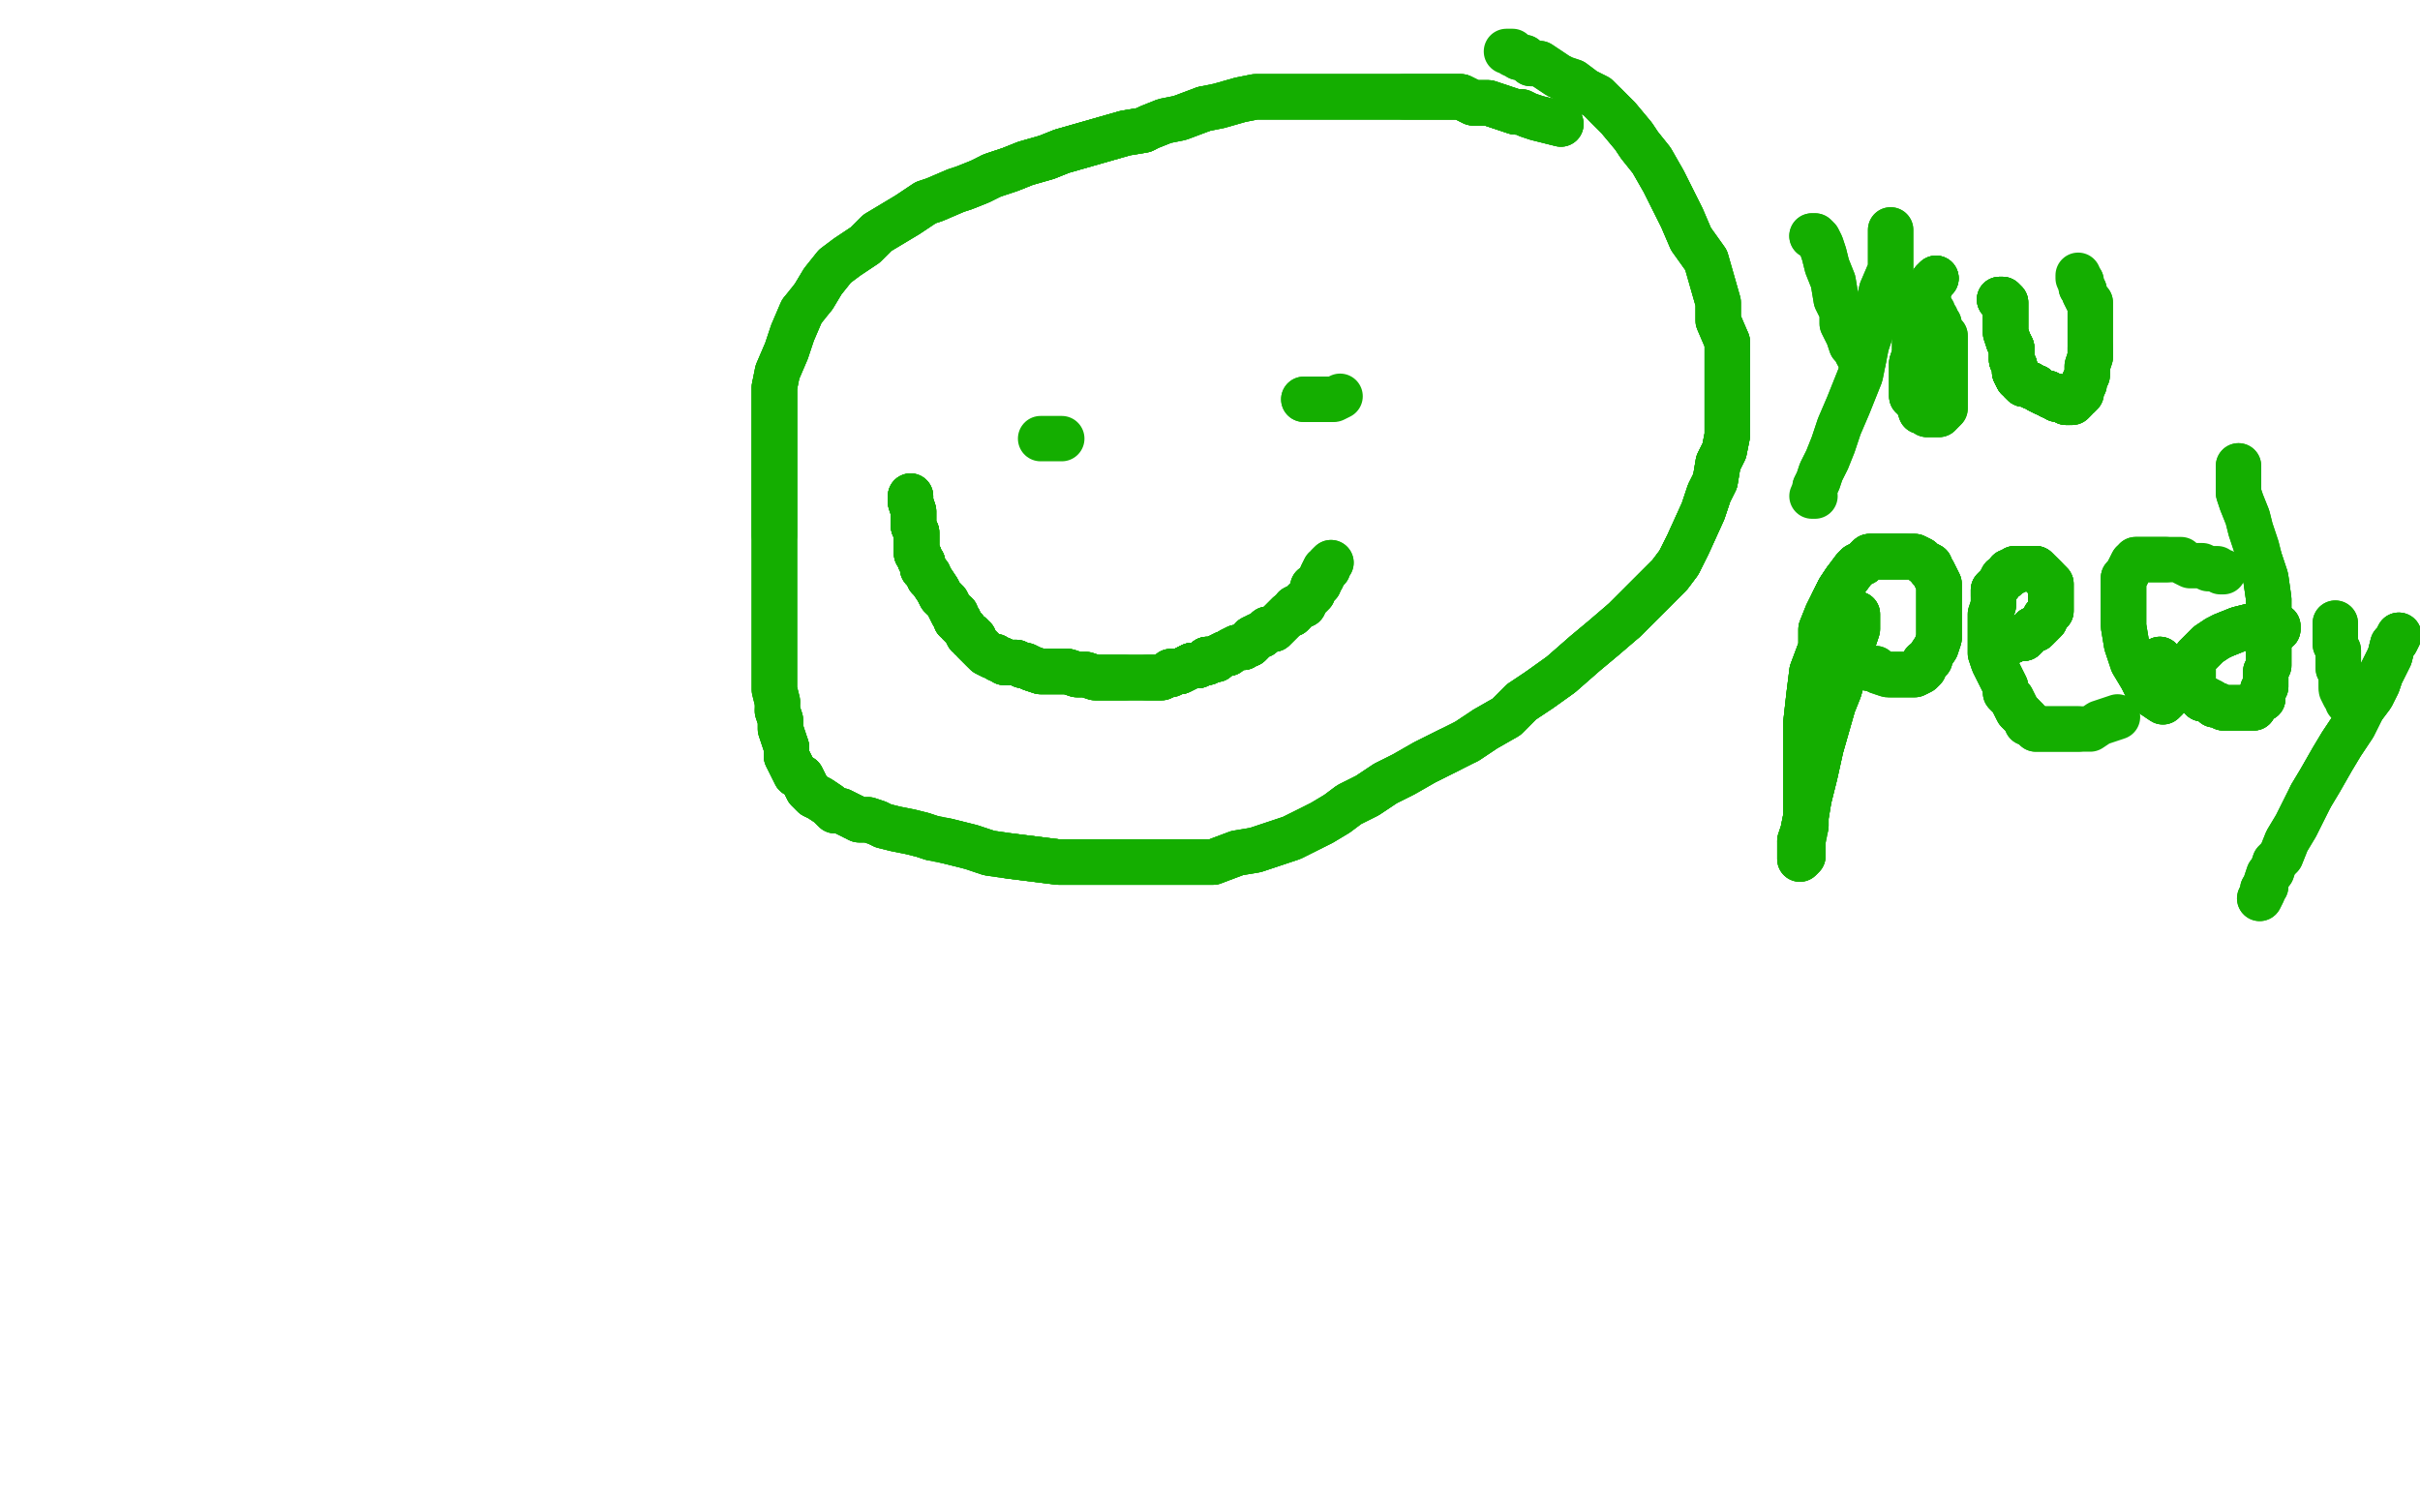 <?xml version="1.0" standalone="no"?>
<!DOCTYPE svg PUBLIC "-//W3C//DTD SVG 1.1//EN"
"http://www.w3.org/Graphics/SVG/1.1/DTD/svg11.dtd">

<svg width="800" height="500" version="1.1" xmlns="http://www.w3.org/2000/svg" xmlns:xlink="http://www.w3.org/1999/xlink" style="stroke-antialiasing: false"><desc>This SVG has been created on https://colorillo.com/</desc><rect x='0' y='0' width='800' height='500' style='fill: rgb(255,255,255); stroke-width:0' /><polyline points="516,41 508,39 505,38 503,37 501,37 498,36 495,35 492,34 487,34 483,32 479,32 473,32 469,32 464,32" style="fill: none; stroke: #14ae00; stroke-width: 15; stroke-linejoin: round; stroke-linecap: round; stroke-antialiasing: false; stroke-antialias: 0; opacity: 1.0"/>
<polyline points="516,41 508,39 505,38 503,37 501,37 498,36 495,35 492,34 487,34 483,32 479,32 473,32 469,32 464,32 458,32 453,32 447,32 442,32 438,32 432,32 428,32 424,32 420,32 415,32 410,33 403,35 398,36" style="fill: none; stroke: #14ae00; stroke-width: 15; stroke-linejoin: round; stroke-linecap: round; stroke-antialiasing: false; stroke-antialias: 0; opacity: 1.0"/>
<polyline points="516,41 508,39 505,38 503,37 501,37 498,36 495,35 492,34 487,34 483,32 479,32 473,32 469,32 464,32 458,32 453,32 447,32 442,32 438,32 432,32 428,32 424,32 420,32 415,32 410,33 403,35 398,36 390,39 385,40 380,42 378,43 372,44 365,46 358,48 351,50 346,52 339,54 334,56 328,58" style="fill: none; stroke: #14ae00; stroke-width: 15; stroke-linejoin: round; stroke-linecap: round; stroke-antialiasing: false; stroke-antialias: 0; opacity: 1.0"/>
<polyline points="501,37 498,36 495,35 492,34 487,34 483,32 479,32 473,32 469,32 464,32 458,32 453,32 447,32 442,32 438,32 432,32 428,32 424,32 420,32 415,32 410,33 403,35 398,36 390,39 385,40 380,42 378,43 372,44 365,46 358,48 351,50 346,52 339,54 334,56 328,58 324,60 319,62 316,63 309,66 306,67 300,71 295,74 290,77 286,81 280,85 276,88 272,93 269,98" style="fill: none; stroke: #14ae00; stroke-width: 15; stroke-linejoin: round; stroke-linecap: round; stroke-antialiasing: false; stroke-antialias: 0; opacity: 1.0"/>
<polyline points="398,36 390,39 385,40 380,42 378,43 372,44 365,46 358,48 351,50 346,52 339,54 334,56 328,58 324,60 319,62 316,63 309,66 306,67 300,71 295,74 290,77 286,81 280,85 276,88 272,93 269,98 265,103 262,110 260,116 257,123 256,128 256,134 256,139 256,145 256,151 256,158 256,165 256,170 256,177" style="fill: none; stroke: #14ae00; stroke-width: 15; stroke-linejoin: round; stroke-linecap: round; stroke-antialiasing: false; stroke-antialias: 0; opacity: 1.0"/>
<polyline points="378,43 372,44 365,46 358,48 351,50 346,52 339,54 334,56 328,58 324,60 319,62 316,63 309,66 306,67 300,71 295,74 290,77 286,81 280,85 276,88 272,93 269,98 265,103 262,110 260,116 257,123 256,128 256,134 256,139 256,145 256,151 256,158 256,165 256,170 256,177 256,181 256,187 256,191 256,195 256,199 256,203 256,207 256,210 256,214 256,218 256,224 256,228 257,232" style="fill: none; stroke: #14ae00; stroke-width: 15; stroke-linejoin: round; stroke-linecap: round; stroke-antialiasing: false; stroke-antialias: 0; opacity: 1.0"/>
<polyline points="265,103 262,110 260,116 257,123 256,128 256,134 256,139 256,145 256,151 256,158 256,165 256,170 256,177 256,181 256,187 256,191 256,195 256,199 256,203 256,207 256,210 256,214 256,218 256,224 256,228 257,232 257,235 258,238 258,241 259,244 260,247 260,248 260,250 261,252 262,254 263,256 265,257 267,261 269,263" style="fill: none; stroke: #14ae00; stroke-width: 15; stroke-linejoin: round; stroke-linecap: round; stroke-antialiasing: false; stroke-antialias: 0; opacity: 1.0"/>
<polyline points="256,128 256,134 256,139 256,145 256,151 256,158 256,165 256,170 256,177 256,181 256,187 256,191 256,195 256,199 256,203 256,207 256,210 256,214 256,218 256,224 256,228 257,232 257,235 258,238 258,241 259,244 260,247 260,248 260,250 261,252 262,254 263,256 265,257 267,261 269,263 271,264 274,266 276,268 278,268 282,270 284,271 287,271 290,272 292,273 296,274 301,275 305,276 308,277" style="fill: none; stroke: #14ae00; stroke-width: 15; stroke-linejoin: round; stroke-linecap: round; stroke-antialiasing: false; stroke-antialias: 0; opacity: 1.0"/>
<polyline points="257,235 258,238 258,241 259,244 260,247 260,248 260,250 261,252 262,254 263,256 265,257 267,261 269,263 271,264 274,266 276,268 278,268 282,270 284,271 287,271 290,272 292,273 296,274 301,275 305,276 308,277 313,278 317,279 321,280 327,282 334,283 342,284 350,285 360,285 368,285 377,285 385,285 393,285 401,285" style="fill: none; stroke: #14ae00; stroke-width: 15; stroke-linejoin: round; stroke-linecap: round; stroke-antialiasing: false; stroke-antialias: 0; opacity: 1.0"/>
<polyline points="260,247 260,248 260,250 261,252 262,254 263,256 265,257 267,261 269,263 271,264 274,266 276,268 278,268 282,270 284,271 287,271 290,272 292,273 296,274 301,275 305,276 308,277 313,278 317,279 321,280 327,282 334,283 342,284 350,285 360,285 368,285 377,285 385,285 393,285 401,285 409,282 415,281 421,279 427,277 431,275 437,272 442,269 446,266 452,263 458,259 464,256 471,252 479,248" style="fill: none; stroke: #14ae00; stroke-width: 15; stroke-linejoin: round; stroke-linecap: round; stroke-antialiasing: false; stroke-antialias: 0; opacity: 1.0"/>
<polyline points="313,278 317,279 321,280 327,282 334,283 342,284 350,285 360,285 368,285 377,285 385,285 393,285 401,285 409,282 415,281 421,279 427,277 431,275 437,272 442,269 446,266 452,263 458,259 464,256 471,252 479,248 485,245 491,241 498,237 503,232 509,228 516,223 524,216 530,211 537,205 542,200 547,195 552,190 555,186" style="fill: none; stroke: #14ae00; stroke-width: 15; stroke-linejoin: round; stroke-linecap: round; stroke-antialiasing: false; stroke-antialias: 0; opacity: 1.0"/>
<polyline points="334,283 342,284 350,285 360,285 368,285 377,285 385,285 393,285 401,285 409,282 415,281 421,279 427,277 431,275 437,272 442,269 446,266 452,263 458,259 464,256 471,252 479,248 485,245 491,241 498,237 503,232 509,228 516,223 524,216 530,211 537,205 542,200 547,195 552,190 555,186 558,180 563,169 565,163 567,159 568,153 570,149 571,144 571,140 571,135 571,128 571,124 571,118 571,113" style="fill: none; stroke: #14ae00; stroke-width: 15; stroke-linejoin: round; stroke-linecap: round; stroke-antialiasing: false; stroke-antialias: 0; opacity: 1.0"/>
<polyline points="485,245 491,241 498,237 503,232 509,228 516,223 524,216 530,211 537,205 542,200 547,195 552,190 555,186 558,180 563,169 565,163 567,159 568,153 570,149 571,144 571,140 571,135 571,128 571,124 571,118 571,113 568,106 568,100 566,93 564,86 559,79 556,72 553,66 550,60 546,53 542,48 540,45 535,39 531,35" style="fill: none; stroke: #14ae00; stroke-width: 15; stroke-linejoin: round; stroke-linecap: round; stroke-antialiasing: false; stroke-antialias: 0; opacity: 1.0"/>
<polyline points="509,228 516,223 524,216 530,211 537,205 542,200 547,195 552,190 555,186 558,180 563,169 565,163 567,159 568,153 570,149 571,144 571,140 571,135 571,128 571,124 571,118 571,113 568,106 568,100 566,93 564,86 559,79 556,72 553,66 550,60 546,53 542,48 540,45 535,39 531,35 528,32 524,30 520,27 517,26 515,25 512,23 509,21 507,21 506,21 504,19 503,19 502,19 501,18" style="fill: none; stroke: #14ae00; stroke-width: 15; stroke-linejoin: round; stroke-linecap: round; stroke-antialiasing: false; stroke-antialias: 0; opacity: 1.0"/>
<polyline points="537,205 542,200 547,195 552,190 555,186 558,180 563,169 565,163 567,159 568,153 570,149 571,144 571,140 571,135 571,128 571,124 571,118 571,113 568,106 568,100 566,93 564,86 559,79 556,72 553,66 550,60 546,53 542,48 540,45 535,39 531,35 528,32 524,30 520,27 517,26 515,25 512,23 509,21 507,21 506,21 504,19 503,19 502,19 501,18 500,18 500,17 499,17 498,17" style="fill: none; stroke: #14ae00; stroke-width: 15; stroke-linejoin: round; stroke-linecap: round; stroke-antialiasing: false; stroke-antialias: 0; opacity: 1.0"/>
<polyline points="344,145 345,145 347,145 349,145 351,145" style="fill: none; stroke: #14ae00; stroke-width: 15; stroke-linejoin: round; stroke-linecap: round; stroke-antialiasing: false; stroke-antialias: 0; opacity: 1.0"/>
<polyline points="431,132 433,132 435,132 436,132 437,132 439,132 440,132" style="fill: none; stroke: #14ae00; stroke-width: 15; stroke-linejoin: round; stroke-linecap: round; stroke-antialiasing: false; stroke-antialias: 0; opacity: 1.0"/>
<polyline points="431,132 433,132 435,132 436,132 437,132 439,132 440,132 441,132 443,131" style="fill: none; stroke: #14ae00; stroke-width: 15; stroke-linejoin: round; stroke-linecap: round; stroke-antialiasing: false; stroke-antialias: 0; opacity: 1.0"/>
<polyline points="301,164 301,166 302,169 302,170 302,173 302,174 303,176 303,178 303,179 303,181 303,183 304,184 304,185 305,186" style="fill: none; stroke: #14ae00; stroke-width: 15; stroke-linejoin: round; stroke-linecap: round; stroke-antialiasing: false; stroke-antialias: 0; opacity: 1.0"/>
<polyline points="301,164 301,166 302,169 302,170 302,173 302,174 303,176 303,178 303,179 303,181 303,183 304,184 304,185 305,186 305,187 305,188 306,189 307,190 307,191 308,192 310,195 311,197" style="fill: none; stroke: #14ae00; stroke-width: 15; stroke-linejoin: round; stroke-linecap: round; stroke-antialiasing: false; stroke-antialias: 0; opacity: 1.0"/>
<polyline points="301,164 301,166 302,169 302,170 302,173 302,174 303,176 303,178 303,179 303,181 303,183 304,184 304,185 305,186 305,187 305,188 306,189 307,190 307,191 308,192 310,195 311,197 312,198 313,199 314,201 315,203 316,203 316,205 317,205 317,206 318,207" style="fill: none; stroke: #14ae00; stroke-width: 15; stroke-linejoin: round; stroke-linecap: round; stroke-antialiasing: false; stroke-antialias: 0; opacity: 1.0"/>
<polyline points="301,164 301,166 302,169 302,170 302,173 302,174 303,176 303,178 303,179 303,181 303,183 304,184 304,185 305,186 305,187 305,188 306,189 307,190 307,191 308,192 310,195 311,197 312,198 313,199 314,201 315,203 316,203 316,205 317,205 317,206 318,207 319,208 320,210 321,210 321,211 322,211 322,212 323,213 324,214 325,215" style="fill: none; stroke: #14ae00; stroke-width: 15; stroke-linejoin: round; stroke-linecap: round; stroke-antialiasing: false; stroke-antialias: 0; opacity: 1.0"/>
<polyline points="302,169 302,170 302,173 302,174 303,176 303,178 303,179 303,181 303,183 304,184 304,185 305,186 305,187 305,188 306,189 307,190 307,191 308,192 310,195 311,197 312,198 313,199 314,201 315,203 316,203 316,205 317,205 317,206 318,207 319,208 320,210 321,210 321,211 322,211 322,212 323,213 324,214 325,215 326,216 328,217 329,217 330,218 331,218 332,219 333,219 336,219 338,220 339,220 341,221" style="fill: none; stroke: #14ae00; stroke-width: 15; stroke-linejoin: round; stroke-linecap: round; stroke-antialiasing: false; stroke-antialias: 0; opacity: 1.0"/>
<polyline points="316,203 316,205 317,205 317,206 318,207 319,208 320,210 321,210 321,211 322,211 322,212 323,213 324,214 325,215 326,216 328,217 329,217 330,218 331,218 332,219 333,219 336,219 338,220 339,220 341,221 344,222 347,222 350,222 353,222 356,223 359,223 362,224 364,224 366,224 368,224 370,224 371,224 372,224" style="fill: none; stroke: #14ae00; stroke-width: 15; stroke-linejoin: round; stroke-linecap: round; stroke-antialiasing: false; stroke-antialias: 0; opacity: 1.0"/>
<polyline points="316,203 316,205 317,205 317,206 318,207 319,208 320,210 321,210 321,211 322,211 322,212 323,213 324,214 325,215 326,216 328,217 329,217 330,218 331,218 332,219 333,219 336,219 338,220 339,220 341,221 344,222 347,222 350,222 353,222 356,223 359,223 362,224 364,224 366,224 368,224 370,224 371,224 372,224 373,224 374,224 375,224 377,224 379,224 380,224 381,224 382,224 383,224 384,224 386,223" style="fill: none; stroke: #14ae00; stroke-width: 15; stroke-linejoin: round; stroke-linecap: round; stroke-antialiasing: false; stroke-antialias: 0; opacity: 1.0"/>
<polyline points="331,218 332,219 333,219 336,219 338,220 339,220 341,221 344,222 347,222 350,222 353,222 356,223 359,223 362,224 364,224 366,224 368,224 370,224 371,224 372,224 373,224 374,224 375,224 377,224 379,224 380,224 381,224 382,224 383,224 384,224 386,223 387,223 387,222 389,222 390,222 392,221 394,220 396,220 398,219 399,219 399,218" style="fill: none; stroke: #14ae00; stroke-width: 15; stroke-linejoin: round; stroke-linecap: round; stroke-antialiasing: false; stroke-antialias: 0; opacity: 1.0"/>
<polyline points="341,221 344,222 347,222 350,222 353,222 356,223 359,223 362,224 364,224 366,224 368,224 370,224 371,224 372,224 373,224 374,224 375,224 377,224 379,224 380,224 381,224 382,224 383,224 384,224 386,223 387,223 387,222 389,222 390,222 392,221 394,220 396,220 398,219 399,219 399,218 400,218 402,218 403,217 405,216 406,216 407,215 409,214 411,214 412,213 413,213 414,212 414,211" style="fill: none; stroke: #14ae00; stroke-width: 15; stroke-linejoin: round; stroke-linecap: round; stroke-antialiasing: false; stroke-antialias: 0; opacity: 1.0"/>
<polyline points="379,224 380,224 381,224 382,224 383,224 384,224 386,223 387,223 387,222 389,222 390,222 392,221 394,220 396,220 398,219 399,219 399,218 400,218 402,218 403,217 405,216 406,216 407,215 409,214 411,214 412,213 413,213 414,212 414,211 416,210 417,210 418,209 419,208 420,208 421,208 422,207 423,206 424,205 425,204 426,203 427,203" style="fill: none; stroke: #14ae00; stroke-width: 15; stroke-linejoin: round; stroke-linecap: round; stroke-antialiasing: false; stroke-antialias: 0; opacity: 1.0"/>
<polyline points="387,222 389,222 390,222 392,221 394,220 396,220 398,219 399,219 399,218 400,218 402,218 403,217 405,216 406,216 407,215 409,214 411,214 412,213 413,213 414,212 414,211 416,210 417,210 418,209 419,208 420,208 421,208 422,207 423,206 424,205 425,204 426,203 427,203 428,202 428,201 430,200 431,200 431,199 432,198 433,197 434,196 434,194 435,194 436,193 436,192 437,191" style="fill: none; stroke: #14ae00; stroke-width: 15; stroke-linejoin: round; stroke-linecap: round; stroke-antialiasing: false; stroke-antialias: 0; opacity: 1.0"/>
<polyline points="390,222 392,221 394,220 396,220 398,219 399,219 399,218 400,218 402,218 403,217 405,216 406,216 407,215 409,214 411,214 412,213 413,213 414,212 414,211 416,210 417,210 418,209 419,208 420,208 421,208 422,207 423,206 424,205 425,204 426,203 427,203 428,202 428,201 430,200 431,200 431,199 432,198 433,197 434,196 434,194 435,194 436,193 436,192 437,191 437,190 438,188 439,188 439,187 440,186" style="fill: none; stroke: #14ae00; stroke-width: 15; stroke-linejoin: round; stroke-linecap: round; stroke-antialiasing: false; stroke-antialias: 0; opacity: 1.0"/>
<polyline points="390,222 392,221 394,220 396,220 398,219 399,219 399,218 400,218 402,218 403,217 405,216 406,216 407,215 409,214 411,214 412,213 413,213 414,212 414,211 416,210 417,210 418,209 419,208 420,208 421,208 422,207 423,206 424,205 425,204 426,203 427,203 428,202 428,201 430,200 431,200 431,199 432,198 433,197 434,196 434,194 435,194 436,193 436,192 437,191 437,190 438,188 439,188 439,187 440,186" style="fill: none; stroke: #14ae00; stroke-width: 15; stroke-linejoin: round; stroke-linecap: round; stroke-antialiasing: false; stroke-antialias: 0; opacity: 1.0"/>
<polyline points="599,78 600,78 601,79 602,81 603,84 604,88 606,93 607,99 609,103 609,107 611,111 612,114 613,115 614,117" style="fill: none; stroke: #14ae00; stroke-width: 15; stroke-linejoin: round; stroke-linecap: round; stroke-antialiasing: false; stroke-antialias: 0; opacity: 1.0"/>
<polyline points="599,78 600,78 601,79 602,81 603,84 604,88 606,93 607,99 609,103 609,107 611,111 612,114 613,115 614,117 615,118 615,119 616,119" style="fill: none; stroke: #14ae00; stroke-width: 15; stroke-linejoin: round; stroke-linecap: round; stroke-antialiasing: false; stroke-antialias: 0; opacity: 1.0"/>
<polyline points="625,76 625,83 625,89 622,96 620,105 617,114 615,124 611,134 608,141 606,147 604,152 602,156 601,159 600,161" style="fill: none; stroke: #14ae00; stroke-width: 15; stroke-linejoin: round; stroke-linecap: round; stroke-antialiasing: false; stroke-antialias: 0; opacity: 1.0"/>
<polyline points="625,76 625,83 625,89 622,96 620,105 617,114 615,124 611,134 608,141 606,147 604,152 602,156 601,159 600,161 600,162 599,164 600,164" style="fill: none; stroke: #14ae00; stroke-width: 15; stroke-linejoin: round; stroke-linecap: round; stroke-antialiasing: false; stroke-antialias: 0; opacity: 1.0"/>
<polyline points="640,92 639,93 638,95 636,98 635,103 635,106 634,110 633,113 633,117 632,120 632,123 632,126 632,128 632,131" style="fill: none; stroke: #14ae00; stroke-width: 15; stroke-linejoin: round; stroke-linecap: round; stroke-antialiasing: false; stroke-antialias: 0; opacity: 1.0"/>
<polyline points="640,92 639,93 638,95 636,98 635,103 635,106 634,110 633,113 633,117 632,120 632,123 632,126 632,128 632,131 633,132 634,133 635,136 636,136 637,137 638,137 639,137 640,137 641,137" style="fill: none; stroke: #14ae00; stroke-width: 15; stroke-linejoin: round; stroke-linecap: round; stroke-antialiasing: false; stroke-antialias: 0; opacity: 1.0"/>
<polyline points="640,92 639,93 638,95 636,98 635,103 635,106 634,110 633,113 633,117 632,120 632,123 632,126 632,128 632,131 633,132 634,133 635,136 636,136 637,137 638,137 639,137 640,137 641,137 642,136 643,135 643,133 643,131 643,129 643,126 643,123 643,119 643,116 643,113 643,111 641,109 641,107" style="fill: none; stroke: #14ae00; stroke-width: 15; stroke-linejoin: round; stroke-linecap: round; stroke-antialiasing: false; stroke-antialias: 0; opacity: 1.0"/>
<polyline points="640,92 639,93 638,95 636,98 635,103 635,106 634,110 633,113 633,117 632,120 632,123 632,126 632,128 632,131 633,132 634,133 635,136 636,136 637,137 638,137 639,137 640,137 641,137 642,136 643,135 643,133 643,131 643,129 643,126 643,123 643,119 643,116 643,113 643,111 641,109 641,107 640,106 640,105 639,104 639,103 638,102 638,101 637,101 637,100" style="fill: none; stroke: #14ae00; stroke-width: 15; stroke-linejoin: round; stroke-linecap: round; stroke-antialiasing: false; stroke-antialias: 0; opacity: 1.0"/>
<polyline points="661,99 662,99 663,100 663,103 663,107 663,110 664,113 665,115 665,117 665,119 666,121 666,123 667,125" style="fill: none; stroke: #14ae00; stroke-width: 15; stroke-linejoin: round; stroke-linecap: round; stroke-antialiasing: false; stroke-antialias: 0; opacity: 1.0"/>
<polyline points="661,99 662,99 663,100 663,103 663,107 663,110 664,113 665,115 665,117 665,119 666,121 666,123 667,125 668,125 668,126 669,127 671,127 672,128 673,128 674,129 676,130 677,130" style="fill: none; stroke: #14ae00; stroke-width: 15; stroke-linejoin: round; stroke-linecap: round; stroke-antialiasing: false; stroke-antialias: 0; opacity: 1.0"/>
<polyline points="661,99 662,99 663,100 663,103 663,107 663,110 664,113 665,115 665,117 665,119 666,121 666,123 667,125 668,125 668,126 669,127 671,127 672,128 673,128 674,129 676,130 677,130 678,131 680,131 680,132 682,132 683,133 684,133" style="fill: none; stroke: #14ae00; stroke-width: 15; stroke-linejoin: round; stroke-linecap: round; stroke-antialiasing: false; stroke-antialias: 0; opacity: 1.0"/>
<polyline points="661,99 662,99 663,100 663,103 663,107 663,110 664,113 665,115 665,117 665,119 666,121 666,123 667,125 668,125 668,126 669,127 671,127 672,128 673,128 674,129 676,130 677,130 678,131 680,131 680,132 682,132 683,133 684,133 685,133 686,132 686,131 687,131 688,130 688,129 689,127 689,126 690,124 690,121 691,118 691,117 691,115" style="fill: none; stroke: #14ae00; stroke-width: 15; stroke-linejoin: round; stroke-linecap: round; stroke-antialiasing: false; stroke-antialias: 0; opacity: 1.0"/>
<polyline points="664,113 665,115 665,117 665,119 666,121 666,123 667,125 668,125 668,126 669,127 671,127 672,128 673,128 674,129 676,130 677,130 678,131 680,131 680,132 682,132 683,133 684,133 685,133 686,132 686,131 687,131 688,130 688,129 689,127 689,126 690,124 690,121 691,118 691,117 691,115 691,112 691,109 691,107 691,105 691,103 691,101 691,100 690,99 689,97 689,96 688,95 688,93" style="fill: none; stroke: #14ae00; stroke-width: 15; stroke-linejoin: round; stroke-linecap: round; stroke-antialiasing: false; stroke-antialias: 0; opacity: 1.0"/>
<polyline points="664,113 665,115 665,117 665,119 666,121 666,123 667,125 668,125 668,126 669,127 671,127 672,128 673,128 674,129 676,130 677,130 678,131 680,131 680,132 682,132 683,133 684,133 685,133 686,132 686,131 687,131 688,130 688,129 689,127 689,126 690,124 690,121 691,118 691,117 691,115 691,112 691,109 691,107 691,105 691,103 691,101 691,100 690,99 689,97 689,96 688,95 688,93 687,92 687,91" style="fill: none; stroke: #14ae00; stroke-width: 15; stroke-linejoin: round; stroke-linecap: round; stroke-antialiasing: false; stroke-antialias: 0; opacity: 1.0"/>
<polyline points="614,203 614,204 614,208 612,214 610,221 608,228 606,233 604,240 602,247 600,256 598,264 597,270 596,275 595,278" style="fill: none; stroke: #14ae00; stroke-width: 15; stroke-linejoin: round; stroke-linecap: round; stroke-antialiasing: false; stroke-antialias: 0; opacity: 1.0"/>
<polyline points="614,203 614,204 614,208 612,214 610,221 608,228 606,233 604,240 602,247 600,256 598,264 597,270 596,275 595,278 595,281 595,283 595,284 596,283 596,281 596,278" style="fill: none; stroke: #14ae00; stroke-width: 15; stroke-linejoin: round; stroke-linecap: round; stroke-antialiasing: false; stroke-antialias: 0; opacity: 1.0"/>
<polyline points="614,203 614,204 614,208 612,214 610,221 608,228 606,233 604,240 602,247 600,256 598,264 597,270 596,275 595,278 595,281 595,283 595,284 596,283 596,281 596,278 597,273 597,266 597,258 597,249 597,239 598,230 599,222 602,214 602,208 604,203 606,199 608,195 610,192" style="fill: none; stroke: #14ae00; stroke-width: 15; stroke-linejoin: round; stroke-linecap: round; stroke-antialiasing: false; stroke-antialias: 0; opacity: 1.0"/>
<polyline points="614,203 614,204 614,208 612,214 610,221 608,228 606,233 604,240 602,247 600,256 598,264 597,270 596,275 595,278 595,281 595,283 595,284 596,283 596,281 596,278 597,273 597,266 597,258 597,249 597,239 598,230 599,222 602,214 602,208 604,203 606,199 608,195 610,192 613,188 614,187 616,186 617,185 618,184 619,184 620,184 621,184 623,184 624,184 627,184 628,184 630,184" style="fill: none; stroke: #14ae00; stroke-width: 15; stroke-linejoin: round; stroke-linecap: round; stroke-antialiasing: false; stroke-antialias: 0; opacity: 1.0"/>
<polyline points="597,273 597,266 597,258 597,249 597,239 598,230 599,222 602,214 602,208 604,203 606,199 608,195 610,192 613,188 614,187 616,186 617,185 618,184 619,184 620,184 621,184 623,184 624,184 627,184 628,184 630,184 633,184 635,185 636,186 638,187 638,188 639,189 641,193 641,195 641,199 641,202 641,205 641,208 641,211 640,214" style="fill: none; stroke: #14ae00; stroke-width: 15; stroke-linejoin: round; stroke-linecap: round; stroke-antialiasing: false; stroke-antialias: 0; opacity: 1.0"/>
<polyline points="597,239 598,230 599,222 602,214 602,208 604,203 606,199 608,195 610,192 613,188 614,187 616,186 617,185 618,184 619,184 620,184 621,184 623,184 624,184 627,184 628,184 630,184 633,184 635,185 636,186 638,187 638,188 639,189 641,193 641,195 641,199 641,202 641,205 641,208 641,211 640,214 638,217 638,218 636,219 636,221 635,222 633,223 632,223 631,223 630,223 628,223 626,223 625,223" style="fill: none; stroke: #14ae00; stroke-width: 15; stroke-linejoin: round; stroke-linecap: round; stroke-antialiasing: false; stroke-antialias: 0; opacity: 1.0"/>
<polyline points="606,199 608,195 610,192 613,188 614,187 616,186 617,185 618,184 619,184 620,184 621,184 623,184 624,184 627,184 628,184 630,184 633,184 635,185 636,186 638,187 638,188 639,189 641,193 641,195 641,199 641,202 641,205 641,208 641,211 640,214 638,217 638,218 636,219 636,221 635,222 633,223 632,223 631,223 630,223 628,223 626,223 625,223 624,223 621,222 620,221 619,221 618,221" style="fill: none; stroke: #14ae00; stroke-width: 15; stroke-linejoin: round; stroke-linecap: round; stroke-antialiasing: false; stroke-antialias: 0; opacity: 1.0"/>
<polyline points="606,199 608,195 610,192 613,188 614,187 616,186 617,185 618,184 619,184 620,184 621,184 623,184 624,184 627,184 628,184 630,184 633,184 635,185 636,186 638,187 638,188 639,189 641,193 641,195 641,199 641,202 641,205 641,208 641,211 640,214 638,217 638,218 636,219 636,221 635,222 633,223 632,223 631,223 630,223 628,223 626,223 625,223 624,223 621,222 620,221 619,221 618,221" style="fill: none; stroke: #14ae00; stroke-width: 15; stroke-linejoin: round; stroke-linecap: round; stroke-antialiasing: false; stroke-antialias: 0; opacity: 1.0"/>
<polyline points="664,212 665,212 666,211 668,211 669,211 670,210 672,208 673,208 674,207 675,206 676,205" style="fill: none; stroke: #14ae00; stroke-width: 15; stroke-linejoin: round; stroke-linecap: round; stroke-antialiasing: false; stroke-antialias: 0; opacity: 1.0"/>
<polyline points="664,212 665,212 666,211 668,211 669,211 670,210 672,208 673,208 674,207 675,206 676,205 676,204 677,203 678,202 678,201 678,199 678,198 678,196 678,195 678,193 676,191 675,190" style="fill: none; stroke: #14ae00; stroke-width: 15; stroke-linejoin: round; stroke-linecap: round; stroke-antialiasing: false; stroke-antialias: 0; opacity: 1.0"/>
<polyline points="664,212 665,212 666,211 668,211 669,211 670,210 672,208 673,208 674,207 675,206 676,205 676,204 677,203 678,202 678,201 678,199 678,198 678,196 678,195 678,193 676,191 675,190 674,189 673,188 672,188 671,188 670,188 669,188" style="fill: none; stroke: #14ae00; stroke-width: 15; stroke-linejoin: round; stroke-linecap: round; stroke-antialiasing: false; stroke-antialias: 0; opacity: 1.0"/>
<polyline points="664,212 665,212 666,211 668,211 669,211 670,210 672,208 673,208 674,207 675,206 676,205 676,204 677,203 678,202 678,201 678,199 678,198 678,196 678,195 678,193 676,191 675,190 674,189 673,188 672,188 671,188 670,188 669,188 668,188 667,188 666,188 666,189 664,189 663,191 662,191 661,193 659,195 659,197" style="fill: none; stroke: #14ae00; stroke-width: 15; stroke-linejoin: round; stroke-linecap: round; stroke-antialiasing: false; stroke-antialias: 0; opacity: 1.0"/>
<polyline points="669,211 670,210 672,208 673,208 674,207 675,206 676,205 676,204 677,203 678,202 678,201 678,199 678,198 678,196 678,195 678,193 676,191 675,190 674,189 673,188 672,188 671,188 670,188 669,188 668,188 667,188 666,188 666,189 664,189 663,191 662,191 661,193 659,195 659,197 659,200 658,203 658,206 658,210 658,212 658,216 659,219 661,223 663,227 663,229 665,231 666,233 667,235 668,236" style="fill: none; stroke: #14ae00; stroke-width: 15; stroke-linejoin: round; stroke-linecap: round; stroke-antialiasing: false; stroke-antialias: 0; opacity: 1.0"/>
<polyline points="676,191 675,190 674,189 673,188 672,188 671,188 670,188 669,188 668,188 667,188 666,188 666,189 664,189 663,191 662,191 661,193 659,195 659,197 659,200 658,203 658,206 658,210 658,212 658,216 659,219 661,223 663,227 663,229 665,231 666,233 667,235 668,236 670,238 670,239 671,239 672,240 673,241 676,241 679,241 681,241 685,241 687,241" style="fill: none; stroke: #14ae00; stroke-width: 15; stroke-linejoin: round; stroke-linecap: round; stroke-antialiasing: false; stroke-antialias: 0; opacity: 1.0"/>
<polyline points="676,191 675,190 674,189 673,188 672,188 671,188 670,188 669,188 668,188 667,188 666,188 666,189 664,189 663,191 662,191 661,193 659,195 659,197 659,200 658,203 658,206 658,210 658,212 658,216 659,219 661,223 663,227 663,229 665,231 666,233 667,235 668,236 670,238 670,239 671,239 672,240 673,241 676,241 679,241 681,241 685,241 687,241 691,241 694,239 697,238 700,237" style="fill: none; stroke: #14ae00; stroke-width: 15; stroke-linejoin: round; stroke-linecap: round; stroke-antialiasing: false; stroke-antialias: 0; opacity: 1.0"/>
<polyline points="714,218 714,219 714,220 716,222 716,224 716,225 716,227 716,228 716,229 716,230 716,231" style="fill: none; stroke: #14ae00; stroke-width: 15; stroke-linejoin: round; stroke-linecap: round; stroke-antialiasing: false; stroke-antialias: 0; opacity: 1.0"/>
<polyline points="714,218 714,219 714,220 716,222 716,224 716,225 716,227 716,228 716,229 716,230 716,231 715,232 712,230 710,228 708,224 705,219 703,213 702,207 702,202 702,199 702,196 702,194 702,191 703,190" style="fill: none; stroke: #14ae00; stroke-width: 15; stroke-linejoin: round; stroke-linecap: round; stroke-antialiasing: false; stroke-antialias: 0; opacity: 1.0"/>
<polyline points="714,218 714,219 714,220 716,222 716,224 716,225 716,227 716,228 716,229 716,230 716,231 715,232 712,230 710,228 708,224 705,219 703,213 702,207 702,202 702,199 702,196 702,194 702,191 703,190 704,188 705,186 706,186 706,185 707,185 708,185 709,185 710,185 712,185 714,185 716,185" style="fill: none; stroke: #14ae00; stroke-width: 15; stroke-linejoin: round; stroke-linecap: round; stroke-antialiasing: false; stroke-antialias: 0; opacity: 1.0"/>
<polyline points="714,218 714,219 714,220 716,222 716,224 716,225 716,227 716,228 716,229 716,230 716,231 715,232 712,230 710,228 708,224 705,219 703,213 702,207 702,202 702,199 702,196 702,194 702,191 703,190 704,188 705,186 706,186 706,185 707,185 708,185 709,185 710,185 712,185 714,185 716,185 717,185 721,185 722,186 724,187 725,187 728,187 730,188 731,188 732,188 733,188 734,189 735,189" style="fill: none; stroke: #14ae00; stroke-width: 15; stroke-linejoin: round; stroke-linecap: round; stroke-antialiasing: false; stroke-antialias: 0; opacity: 1.0"/>
<polyline points="753,208 753,207 752,207 751,207 750,207 749,207 747,207 744,207 740,208 735,210" style="fill: none; stroke: #14ae00; stroke-width: 15; stroke-linejoin: round; stroke-linecap: round; stroke-antialiasing: false; stroke-antialias: 0; opacity: 1.0"/>
<polyline points="753,208 753,207 752,207 751,207 750,207 749,207 747,207 744,207 740,208 735,210 733,211 730,213 728,215 726,217 725,219 725,221 725,223 725,225 725,228 726,229 727,230 728,231 729,231" style="fill: none; stroke: #14ae00; stroke-width: 15; stroke-linejoin: round; stroke-linecap: round; stroke-antialiasing: false; stroke-antialias: 0; opacity: 1.0"/>
<polyline points="753,208 753,207 752,207 751,207 750,207 749,207 747,207 744,207 740,208 735,210 733,211 730,213 728,215 726,217 725,219 725,221 725,223 725,225 725,228 726,229 727,230 728,231 729,231 731,232 732,233 733,233 735,234 736,234 738,234 740,234 741,234 743,234 745,234 746,232 748,231 748,230" style="fill: none; stroke: #14ae00; stroke-width: 15; stroke-linejoin: round; stroke-linecap: round; stroke-antialiasing: false; stroke-antialias: 0; opacity: 1.0"/>
<polyline points="753,208 753,207 752,207 751,207 750,207 749,207 747,207 744,207 740,208 735,210 733,211 730,213 728,215 726,217 725,219 725,221 725,223 725,225 725,228 726,229 727,230 728,231 729,231 731,232 732,233 733,233 735,234 736,234 738,234 740,234 741,234 743,234 745,234 746,232 748,231 748,230 748,228 749,227 749,225 749,222 750,220 750,217 750,215 750,210 750,207 750,202 750,198 749,191 747,185" style="fill: none; stroke: #14ae00; stroke-width: 15; stroke-linejoin: round; stroke-linecap: round; stroke-antialiasing: false; stroke-antialias: 0; opacity: 1.0"/>
<polyline points="727,230 728,231 729,231 731,232 732,233 733,233 735,234 736,234 738,234 740,234 741,234 743,234 745,234 746,232 748,231 748,230 748,228 749,227 749,225 749,222 750,220 750,217 750,215 750,210 750,207 750,202 750,198 749,191 747,185 746,181 744,175 743,171 741,166 740,163 740,161 740,160 740,158 740,156 740,155 740,154" style="fill: none; stroke: #14ae00; stroke-width: 15; stroke-linejoin: round; stroke-linecap: round; stroke-antialiasing: false; stroke-antialias: 0; opacity: 1.0"/>
<polyline points="727,230 728,231 729,231 731,232 732,233 733,233 735,234 736,234 738,234 740,234 741,234 743,234 745,234 746,232 748,231 748,230 748,228 749,227 749,225 749,222 750,220 750,217 750,215 750,210 750,207 750,202 750,198 749,191 747,185 746,181 744,175 743,171 741,166 740,163 740,161 740,160 740,158 740,156 740,155 740,154" style="fill: none; stroke: #14ae00; stroke-width: 15; stroke-linejoin: round; stroke-linecap: round; stroke-antialiasing: false; stroke-antialias: 0; opacity: 1.0"/>
<polyline points="772,206 772,207 772,210 772,211 772,213 773,215 773,217 773,220 773,221 774,223 774,224 774,226 774,227" style="fill: none; stroke: #14ae00; stroke-width: 15; stroke-linejoin: round; stroke-linecap: round; stroke-antialiasing: false; stroke-antialias: 0; opacity: 1.0"/>
<polyline points="772,206 772,207 772,210 772,211 772,213 773,215 773,217 773,220 773,221 774,223 774,224 774,226 774,227 774,228 775,230 776,231 776,232 777,233 778,234 779,234 781,234" style="fill: none; stroke: #14ae00; stroke-width: 15; stroke-linejoin: round; stroke-linecap: round; stroke-antialiasing: false; stroke-antialias: 0; opacity: 1.0"/>
<polyline points="793,210 792,212 791,213 790,217 789,219 787,223 786,226 784,230 781,234 778,240 774,246 771,251 767,258 764,263" style="fill: none; stroke: #14ae00; stroke-width: 15; stroke-linejoin: round; stroke-linecap: round; stroke-antialiasing: false; stroke-antialias: 0; opacity: 1.0"/>
<polyline points="793,210 792,212 791,213 790,217 789,219 787,223 786,226 784,230 781,234 778,240 774,246 771,251 767,258 764,263 761,269 759,273 756,278 754,283 752,285 751,288 750,289 749,292 749,293 748,294 748,295 747,297" style="fill: none; stroke: #14ae00; stroke-width: 15; stroke-linejoin: round; stroke-linecap: round; stroke-antialiasing: false; stroke-antialias: 0; opacity: 1.0"/>
<polyline points="793,210 792,212 791,213 790,217 789,219 787,223 786,226 784,230 781,234 778,240 774,246 771,251 767,258 764,263 761,269 759,273 756,278 754,283 752,285 751,288 750,289 749,292 749,293 748,294 748,295 747,297" style="fill: none; stroke: #14ae00; stroke-width: 15; stroke-linejoin: round; stroke-linecap: round; stroke-antialiasing: false; stroke-antialias: 0; opacity: 1.0"/>
</svg>
